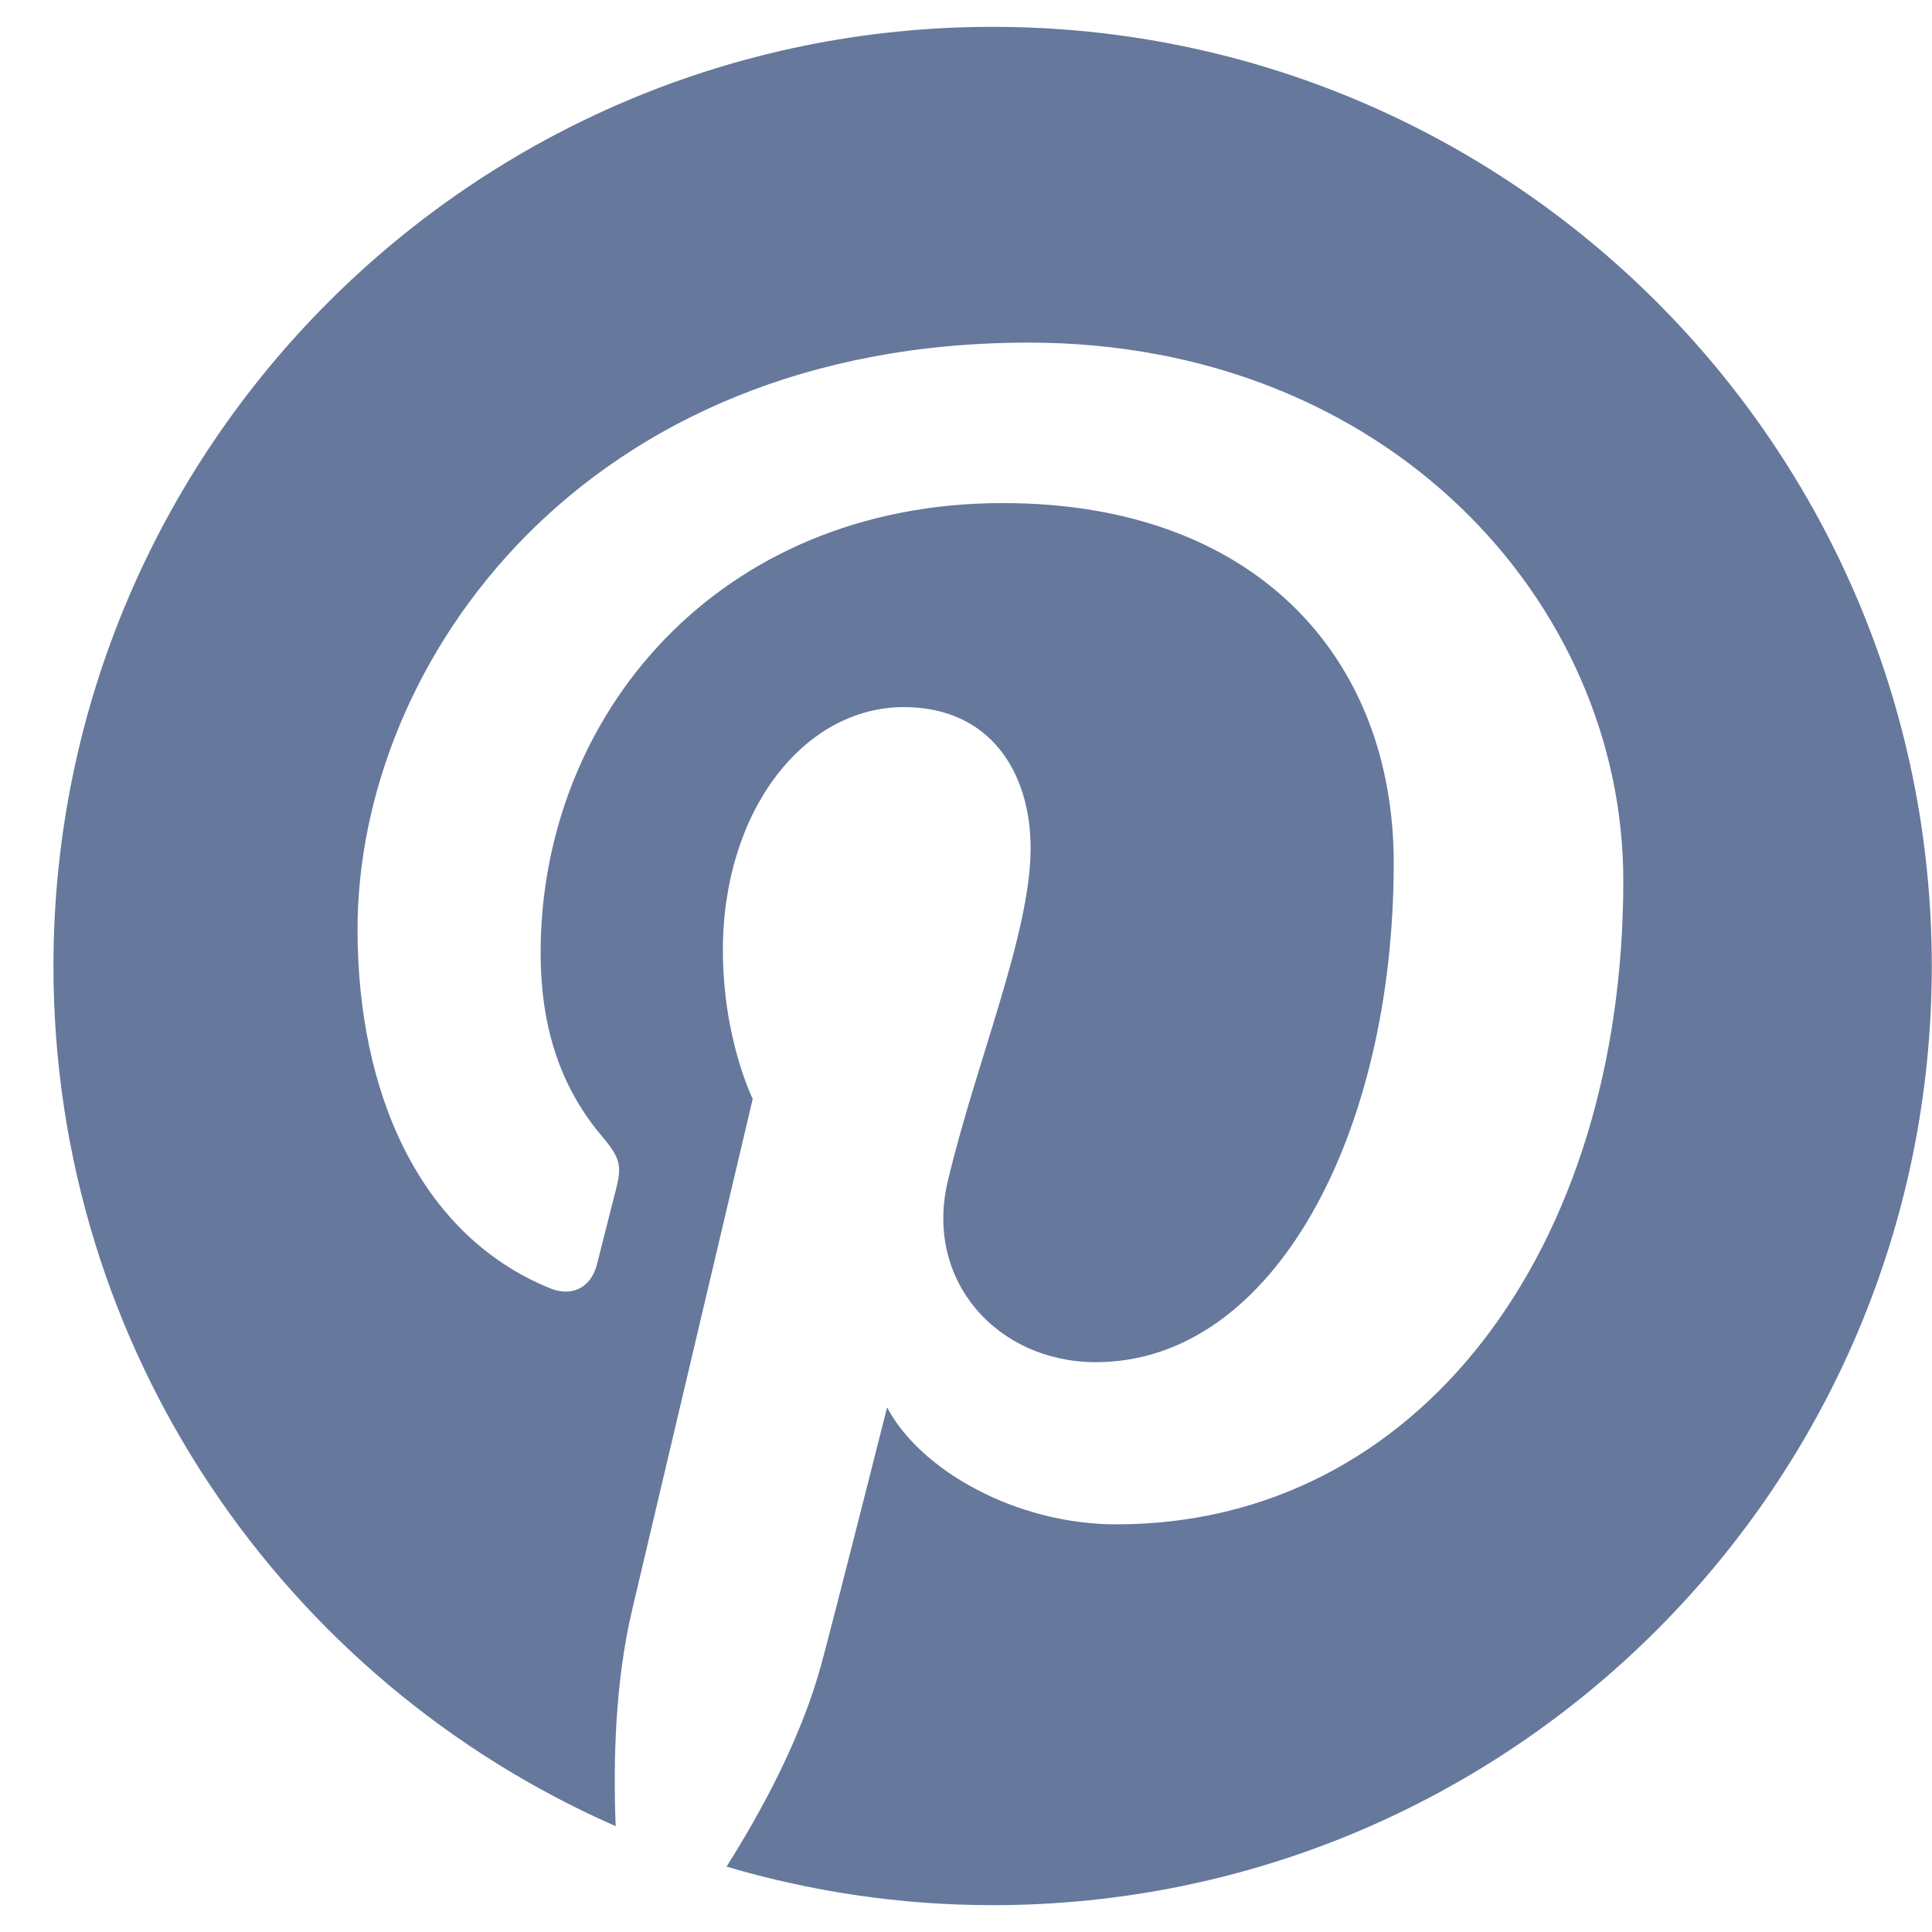 <svg width="18" height="18" viewBox="0 0 18 18" fill="none" xmlns="http://www.w3.org/2000/svg">
<g clip-path="url(#clip0_82_5469)">
<path fill-rule="evenodd" clip-rule="evenodd" d="M9.248 0.25C4.416 0.25 0.498 4.168 0.498 9.001C0.498 12.582 2.653 15.661 5.736 17.014C5.712 16.404 5.732 15.669 5.888 15.005C6.056 14.295 7.013 10.238 7.013 10.238C7.013 10.238 6.735 9.679 6.735 8.852C6.735 7.556 7.487 6.588 8.422 6.588C9.217 6.588 9.602 7.186 9.602 7.902C9.602 8.701 9.092 9.898 8.83 11.006C8.61 11.935 9.295 12.691 10.21 12.691C11.868 12.691 12.985 10.563 12.985 8.04C12.985 6.123 11.693 4.687 9.344 4.687C6.69 4.687 5.037 6.666 5.037 8.876C5.037 9.64 5.261 10.177 5.613 10.592C5.776 10.785 5.797 10.861 5.739 11.081C5.697 11.241 5.601 11.63 5.561 11.783C5.502 12.004 5.323 12.084 5.123 12.002C3.9 11.503 3.331 10.164 3.331 8.659C3.331 6.174 5.427 3.192 9.584 3.192C12.925 3.192 15.124 5.611 15.124 8.205C15.124 11.638 13.216 14.202 10.402 14.202C9.458 14.202 8.569 13.692 8.265 13.112C8.265 13.112 7.756 15.128 7.649 15.517C7.464 16.191 7.101 16.866 6.769 17.391C7.556 17.623 8.387 17.75 9.248 17.75C14.08 17.75 17.998 13.833 17.998 9.001C17.998 4.168 14.08 0.25 9.248 0.25Z" fill="#66789C"/>
</g>
<defs>
<clipPath id="clip0_82_5469">
<rect width="17.5" height="17.5" fill="white" transform="translate(0.498 0.25)"/>
</clipPath>
</defs>
</svg>
